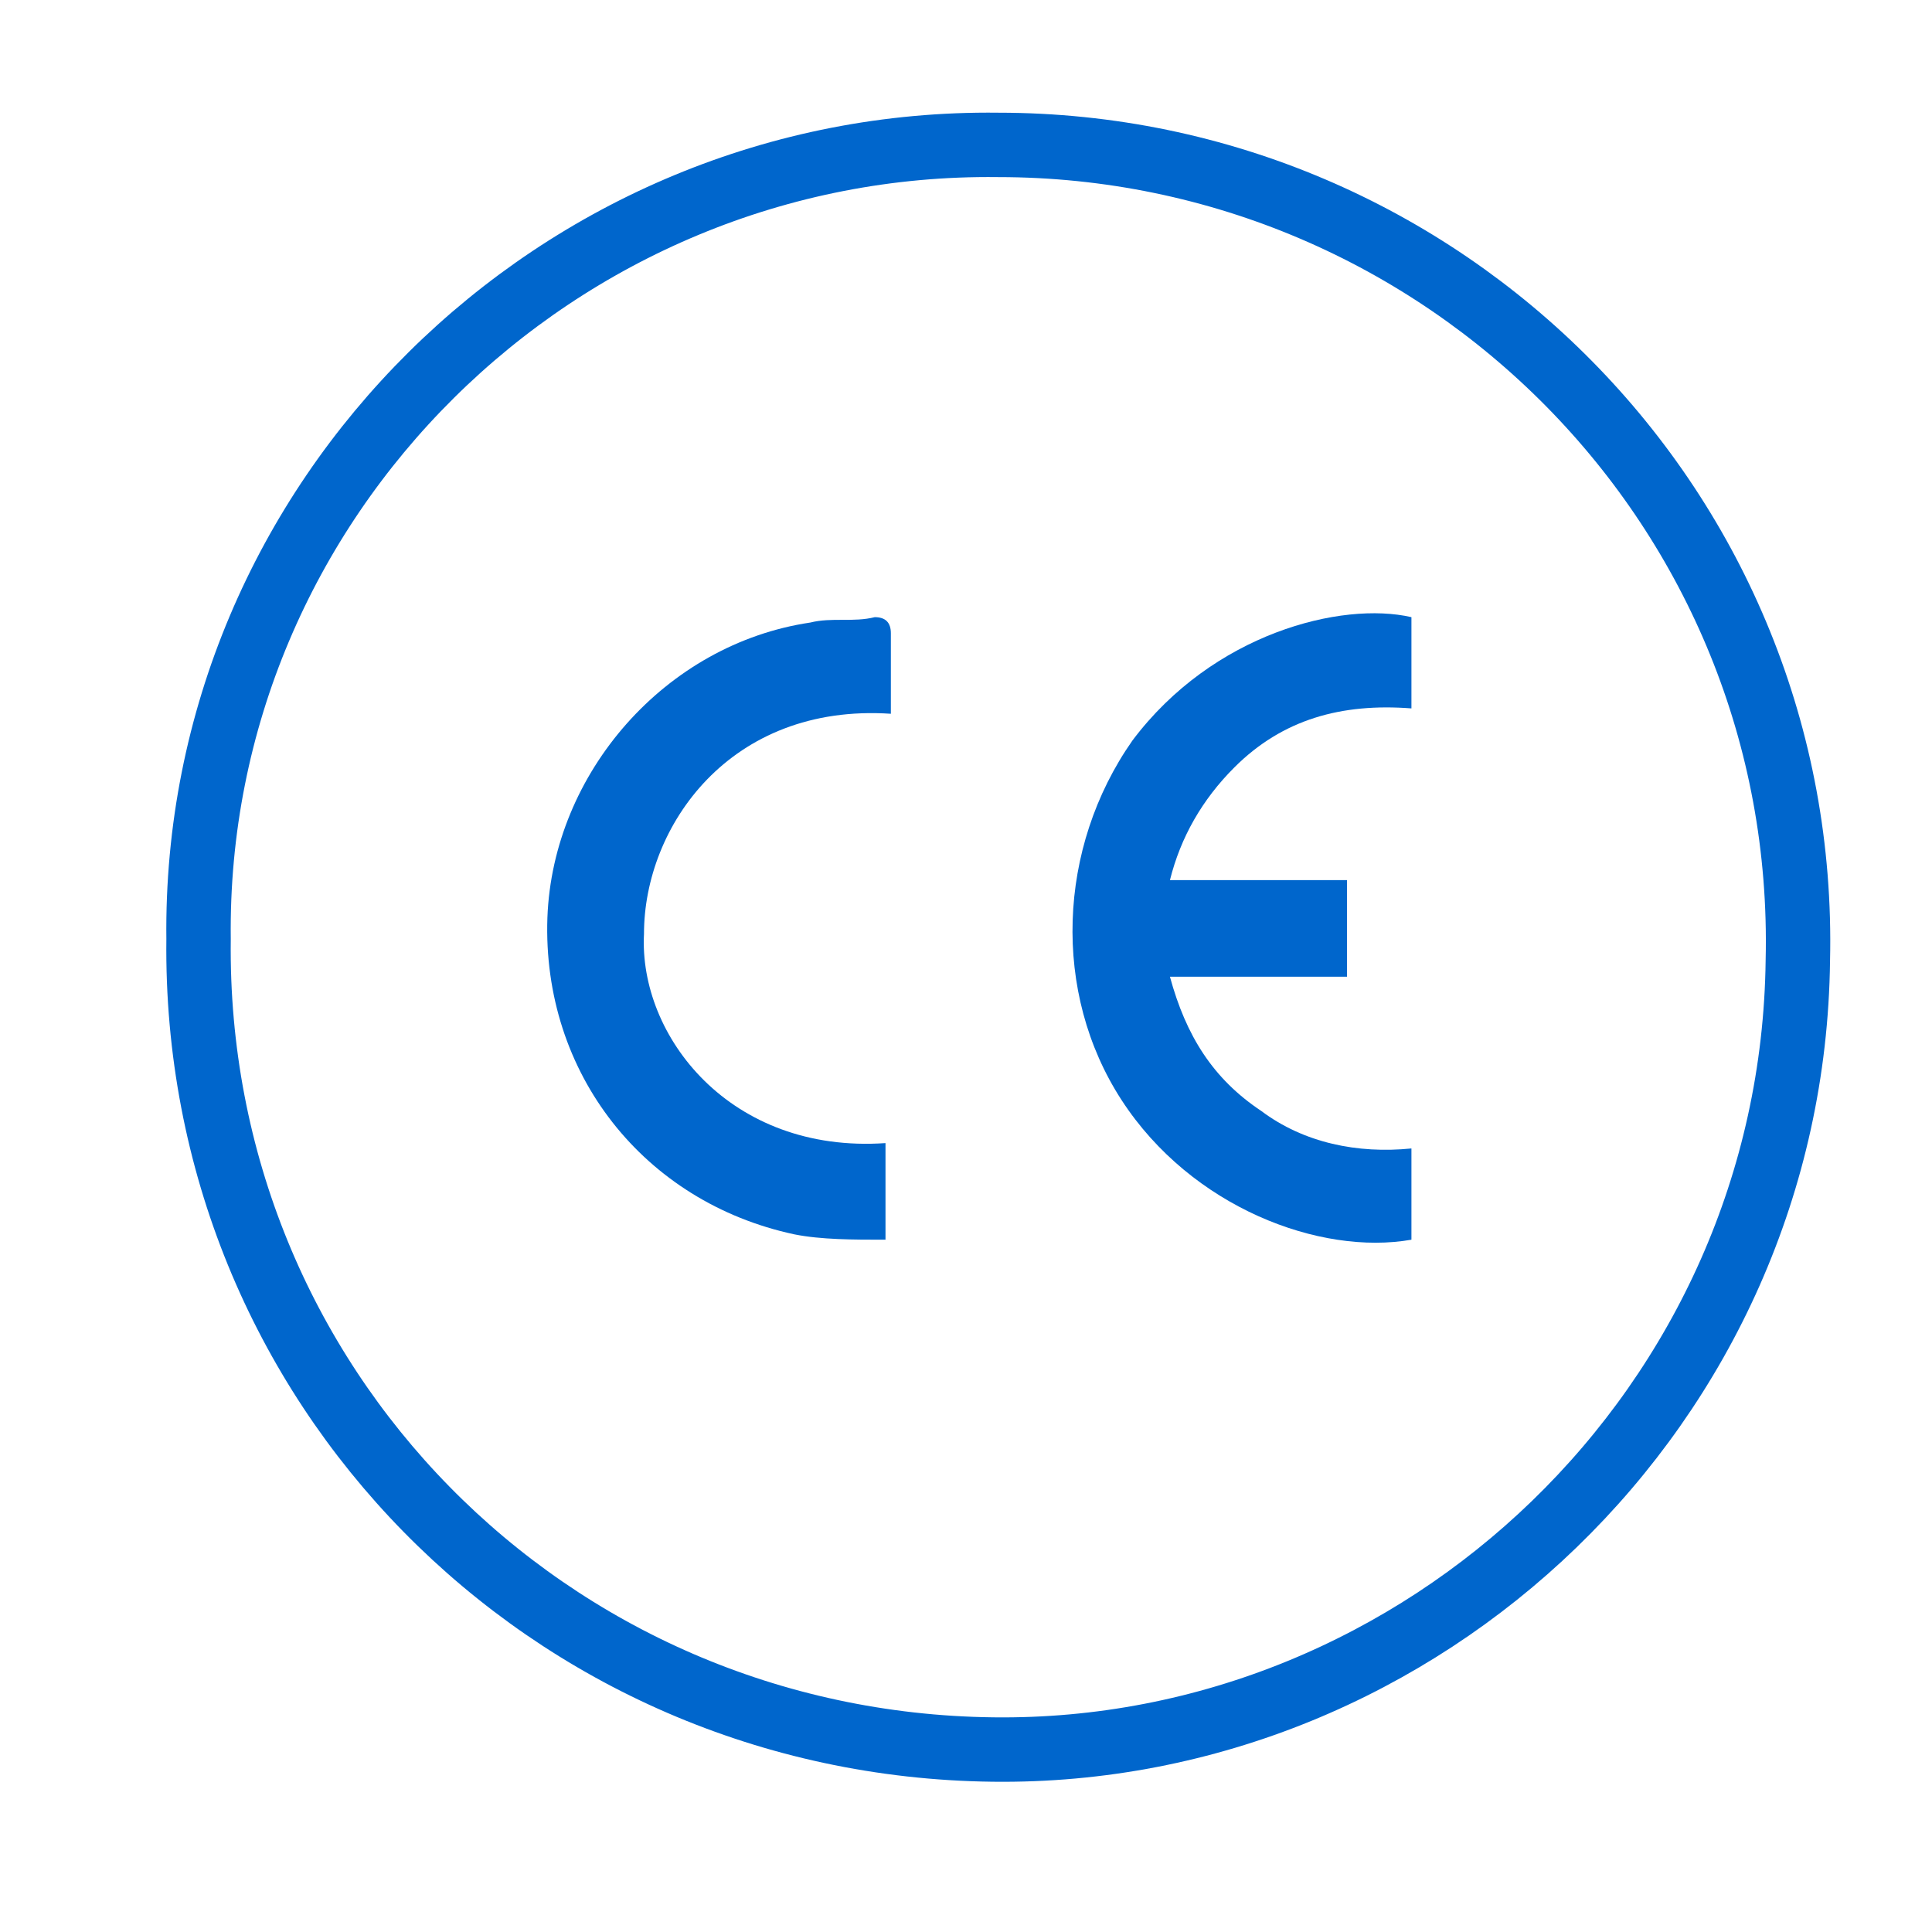 <?xml version="1.0" encoding="utf-8"?>
<!-- Generator: Adobe Illustrator 26.2.1, SVG Export Plug-In . SVG Version: 6.00 Build 0)  -->
<svg version="1.1" id="Ebene_1" xmlns="http://www.w3.org/2000/svg" xmlns:xlink="http://www.w3.org/1999/xlink" x="0px" y="0px"
	 viewBox="0 0 36 36" style="enable-background:new 0 0 36 36;" xml:space="preserve">
<style type="text/css">
	.st0{fill:none;stroke:#0066CC;stroke-width:1.2;stroke-linejoin:round;stroke-miterlimit:10;}
	.st1{fill:#0066CC;}
</style>
<path class="st0" d="M18.6,2.7c8.3,0,15.1,6.8,14.9,15.2c-0.1,8.3-7,14.8-15,14.7c-8.3-0.1-14.9-6.8-14.8-15.1
	C3.6,9.3,10.4,2.6,18.6,2.7z"/>
<path class="st1" d="M26.3,11.5c0,0.6,0,1.1,0,1.7c-1.3-0.1-2.4,0.2-3.3,1.1c-0.6,0.6-1,1.3-1.2,2.1c1.1,0,2.2,0,3.3,0
	c0,0.6,0,1.1,0,1.8c-1.1,0-2.2,0-3.3,0c0.3,1.1,0.8,1.9,1.7,2.5c0.8,0.6,1.8,0.8,2.8,0.7c0,0.6,0,1.2,0,1.7
	c-1.7,0.3-4.1-0.6-5.4-2.6c-1.3-2-1.2-4.7,0.2-6.7C22.6,11.8,25,11.2,26.3,11.5z"/>
<path class="st1" d="M16.5,21.3c0,0.6,0,1.1,0,1.8c-0.6,0-1.2,0-1.7-0.1c-2.8-0.6-4.7-3-4.6-5.9c0.1-2.7,2.2-5.1,4.9-5.5
	c0.4-0.1,0.8,0,1.2-0.1c0.2,0,0.3,0.1,0.3,0.3c0,0.5,0,1,0,1.5c-3-0.2-4.6,2.1-4.6,4.1C11.9,19.3,13.6,21.5,16.5,21.3z"/>
</svg>
